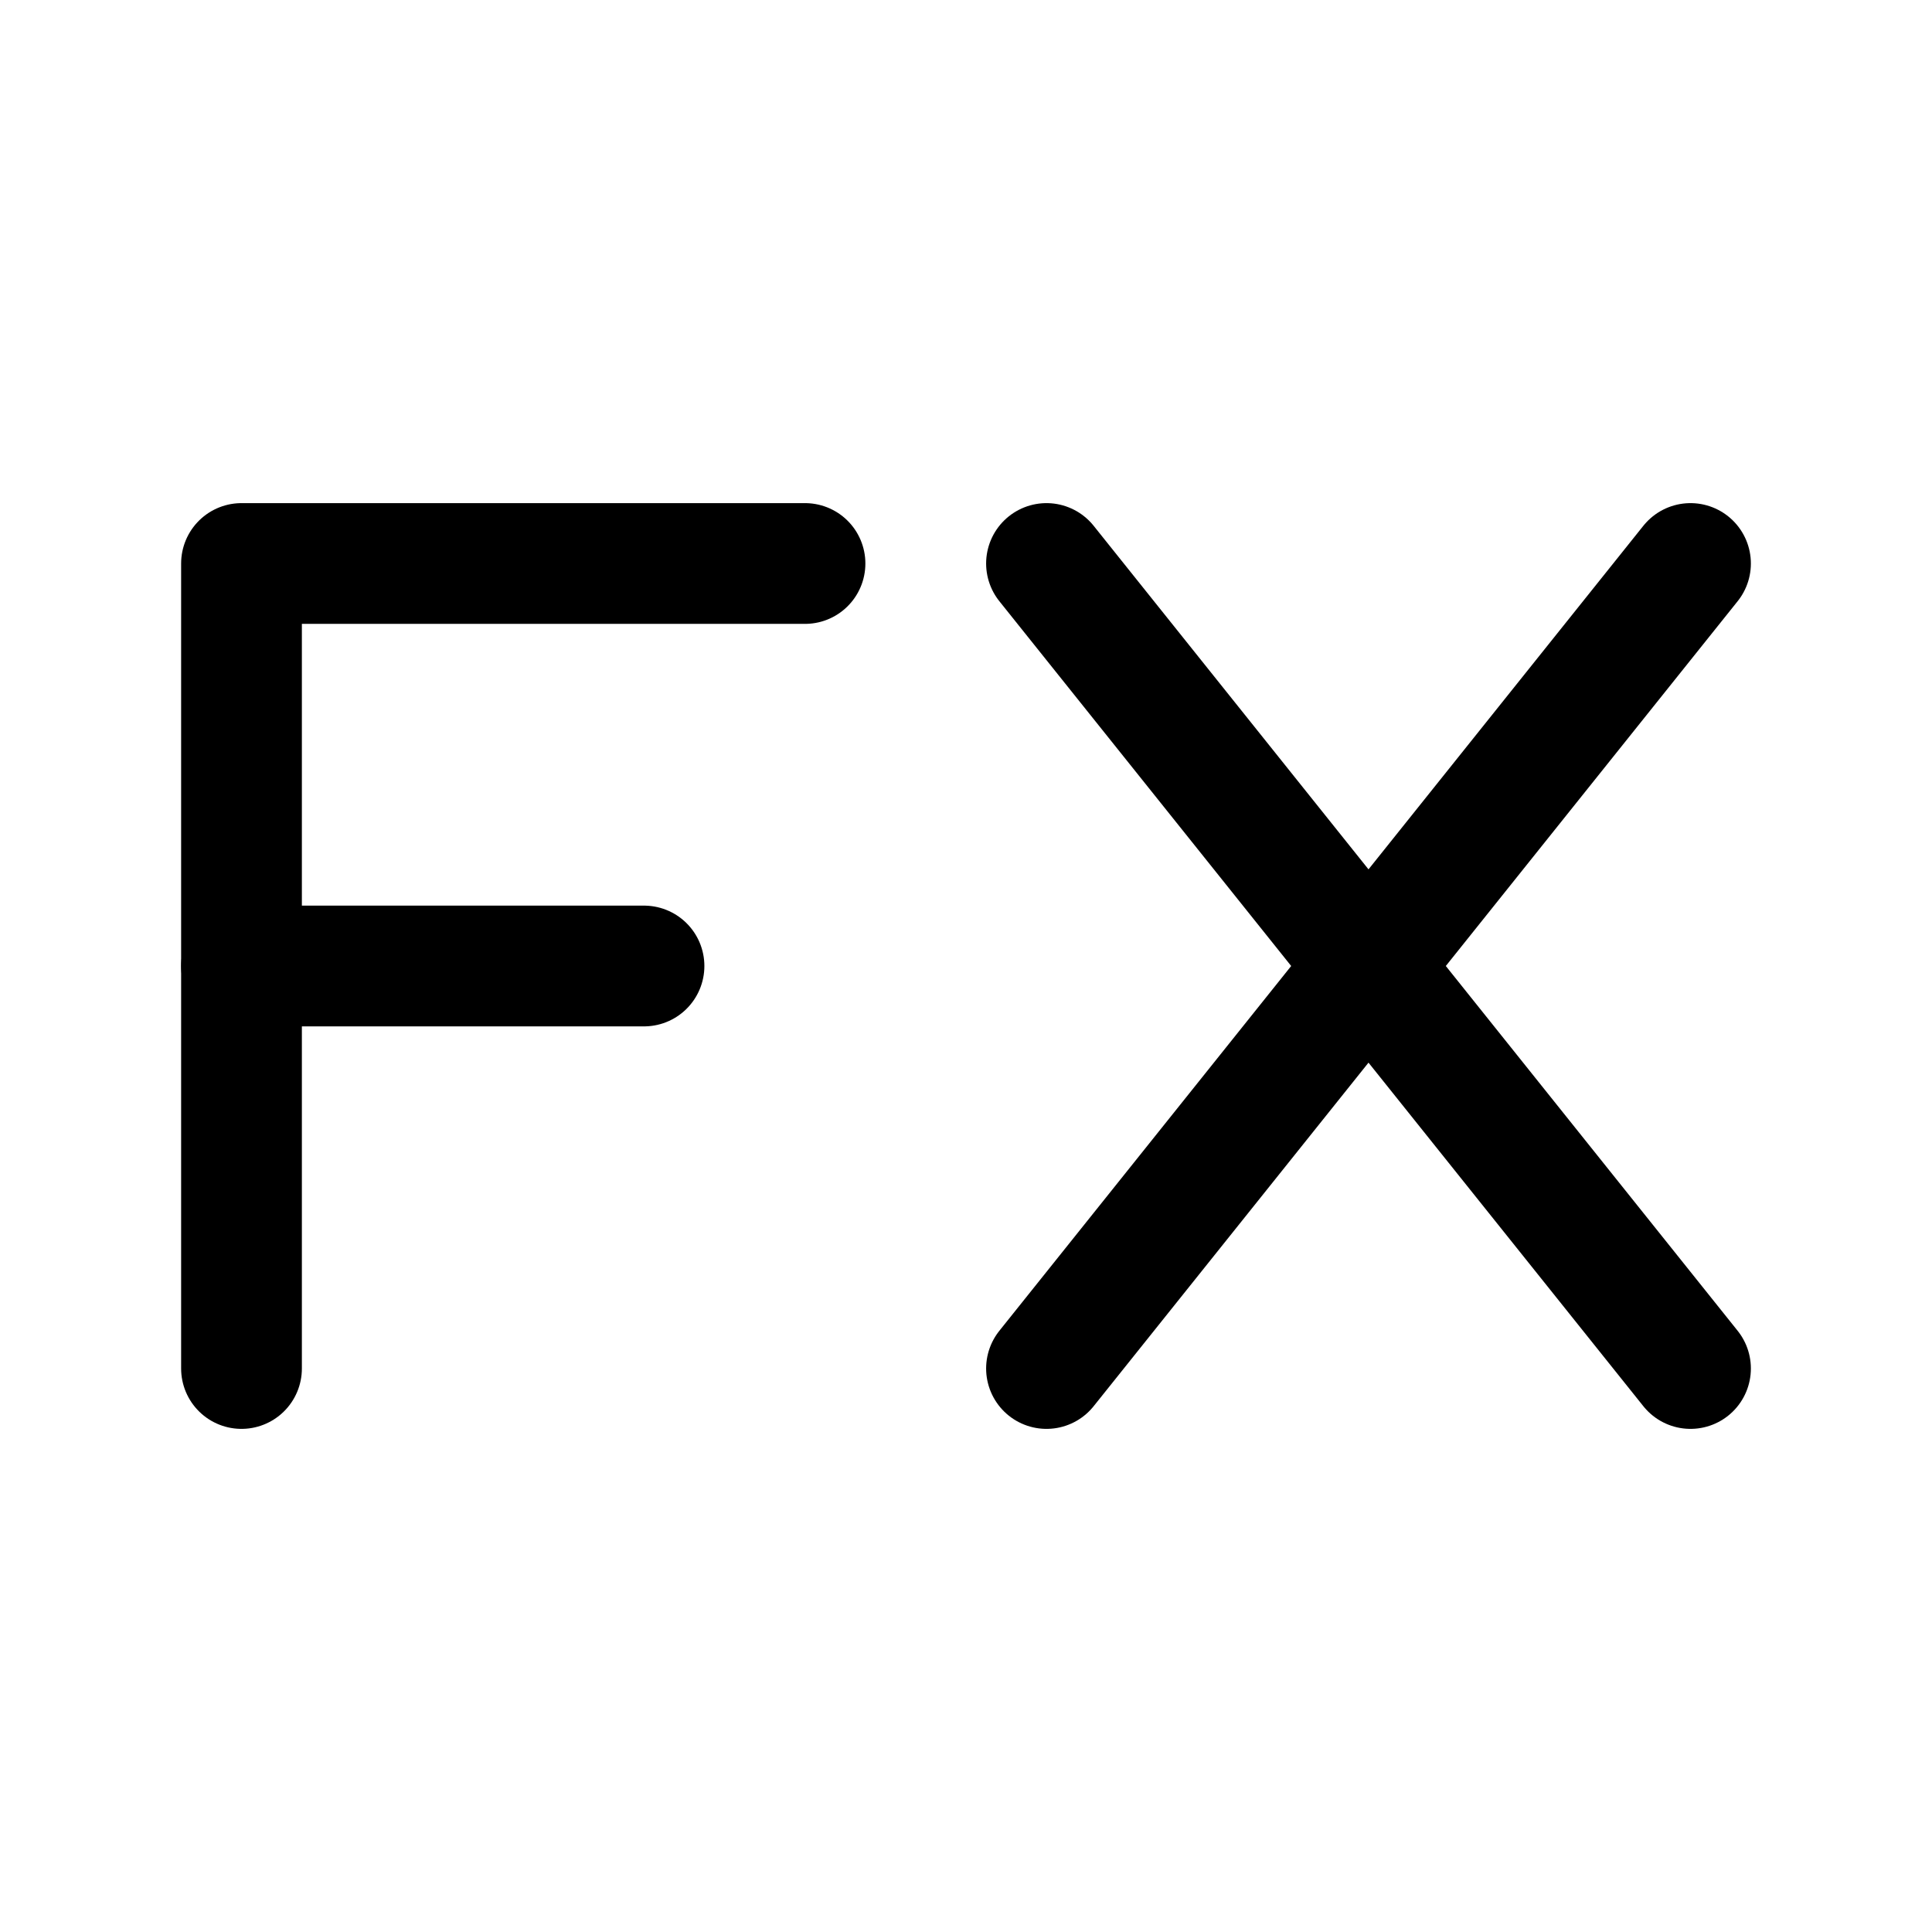 <svg width="24" height="24" stroke-width="1.5" viewBox="0 0 24 24" fill="none" xmlns="http://www.w3.org/2000/svg">
<path d="M3 17L3 7L10 7" stroke="currentColor" stroke-linecap="round" stroke-linejoin="round"/>
<path d="M3 12H8" stroke="currentColor" stroke-linecap="round" stroke-linejoin="round"/>
<path d="M13 17L17 12M17 12L21 7M17 12L13 7M17 12L21 17" stroke="currentColor" stroke-linecap="round" stroke-linejoin="round"/>
</svg>
